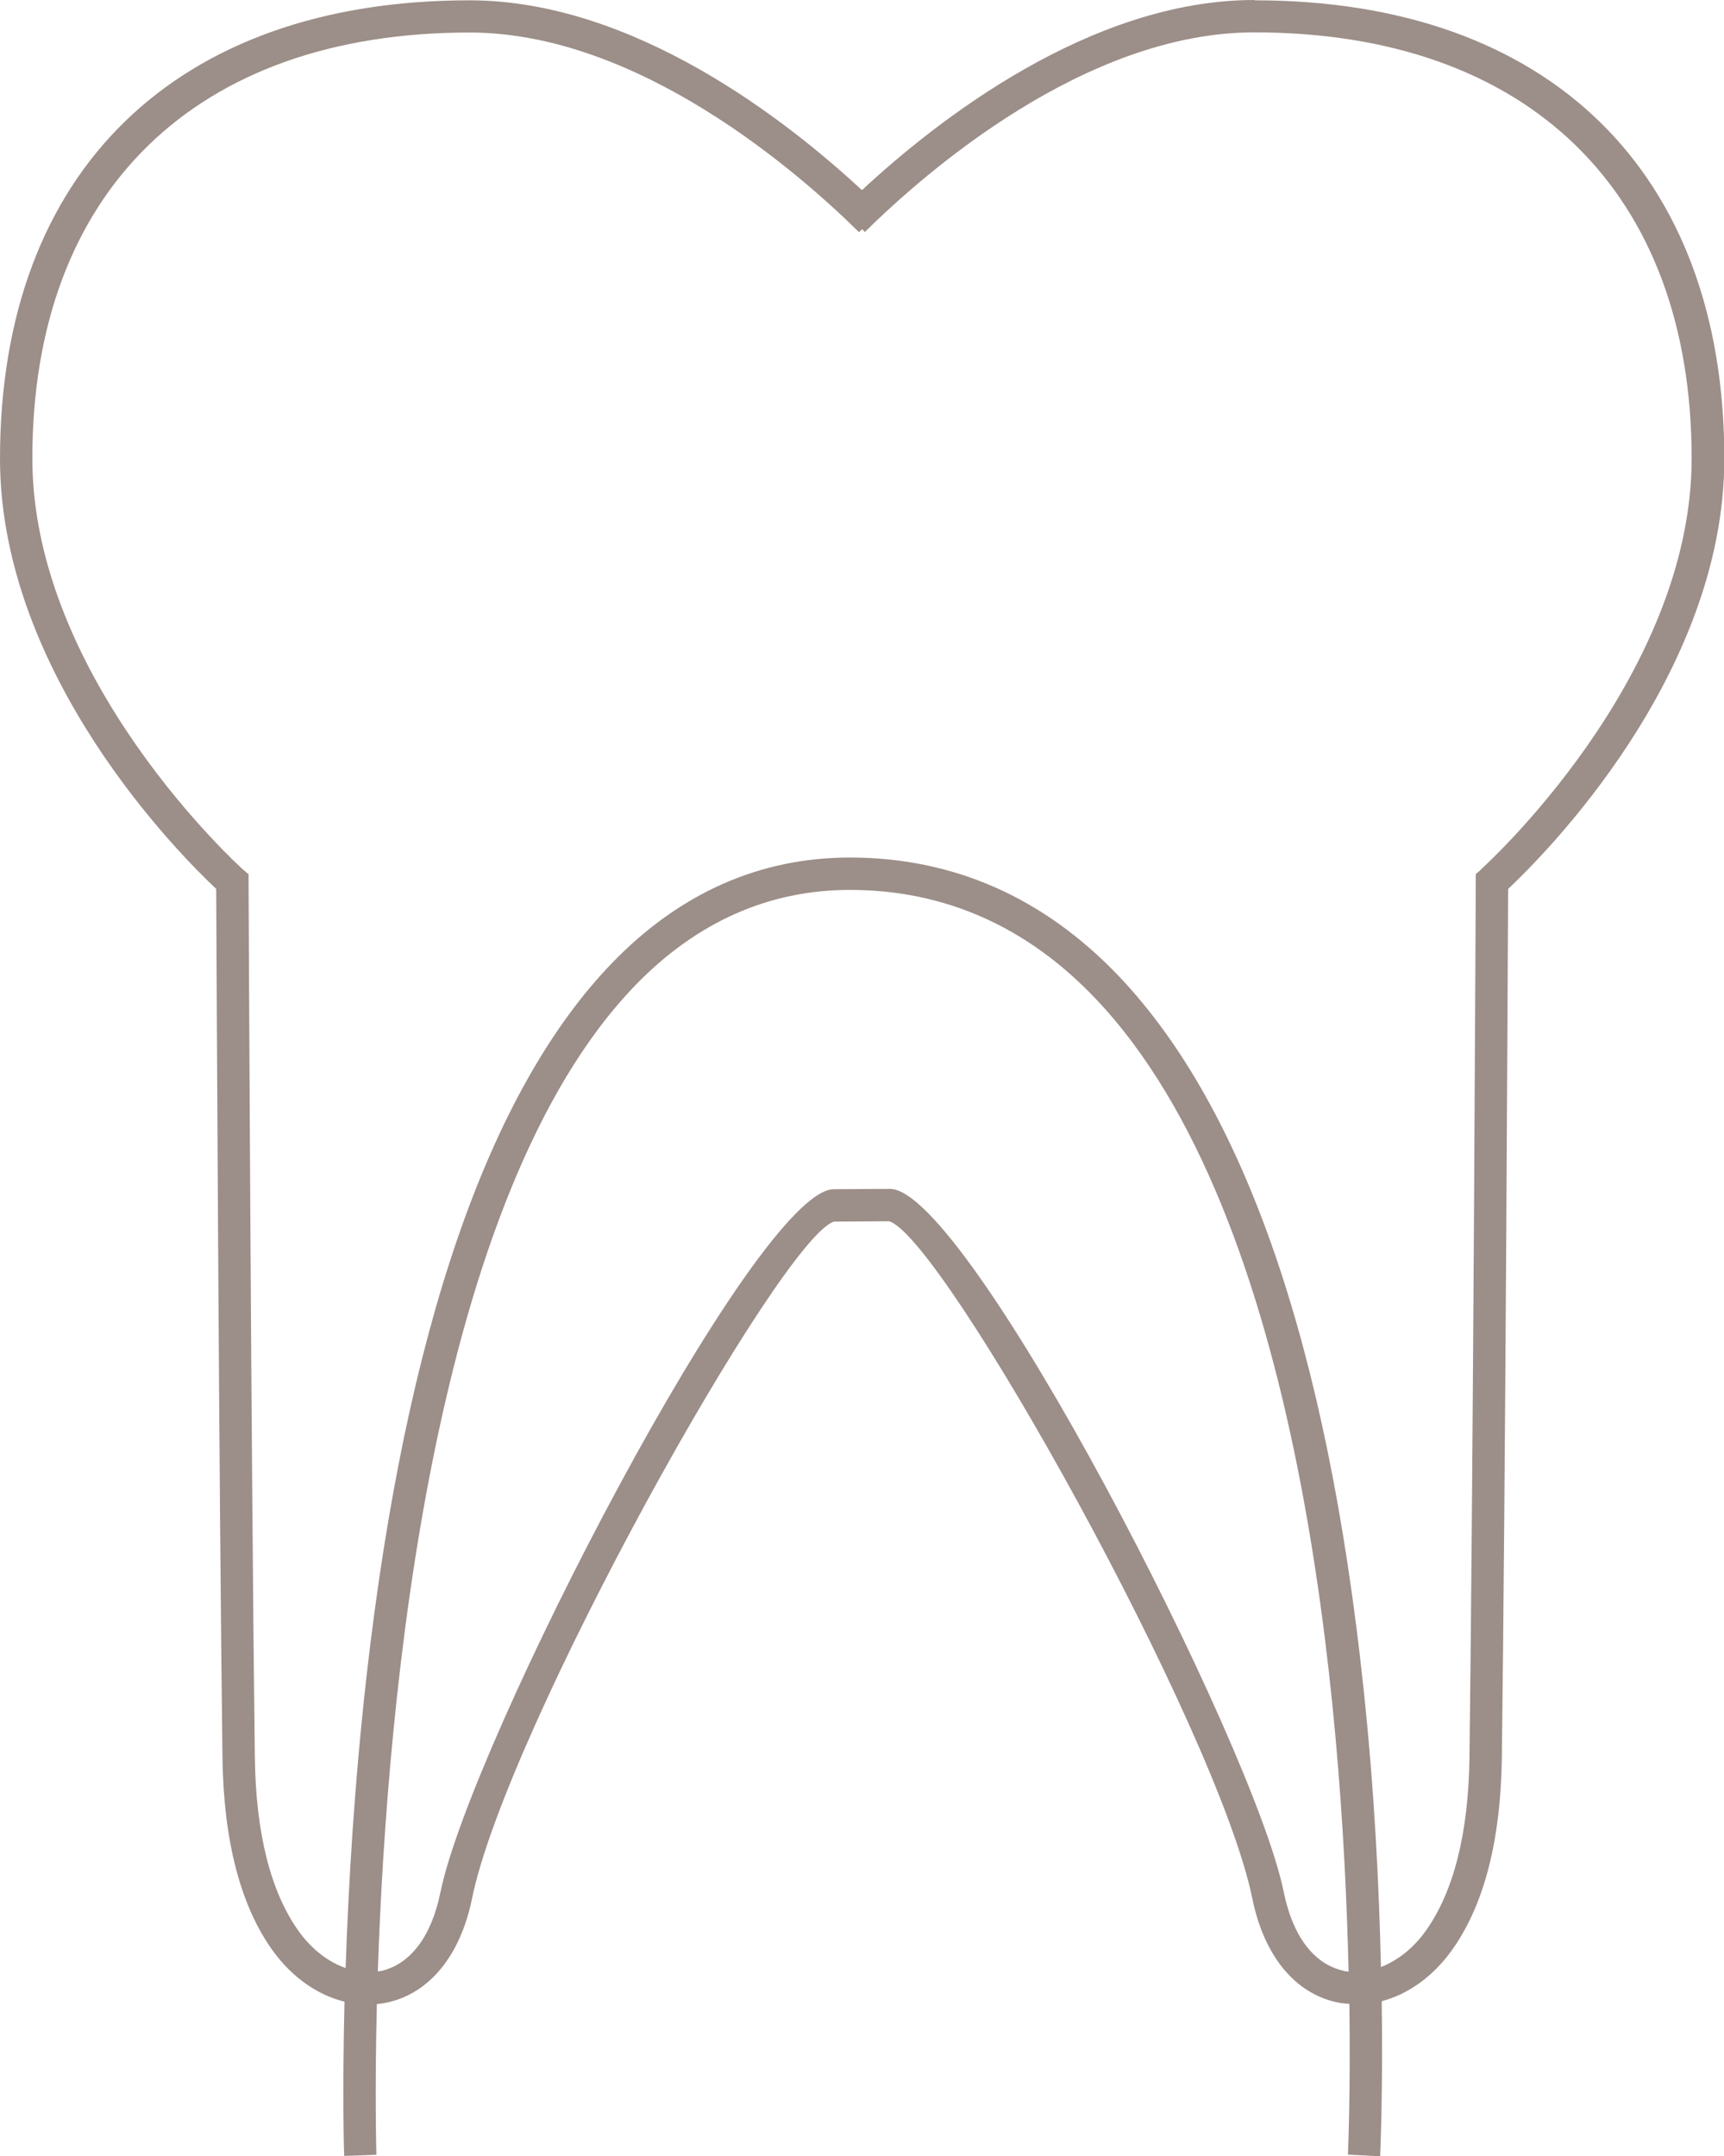 <?xml version="1.0" encoding="UTF-8"?>
<svg xmlns="http://www.w3.org/2000/svg" id="uuid-ee487b04-67a8-47c7-a0a1-0ef7c01b8d40" viewBox="0 0 107.09 133.91">
  <path d="m77.92,0c-10.21,0-19.76,7.52-24.38,11.81C48.92,7.52,39.38.02,29.17.02,10.91.02,0,10.66,0,28.48c0,13.49,11.29,24.72,13.43,26.73.02,4.17.17,37.01.39,53.96.07,5.17,1.12,9.21,3.13,11.99,1.2,1.66,2.78,2.75,4.45,3.16-.14,5.78-.03,9.5-.02,9.58l2-.07c0-.14-.11-3.75.03-9.36.22-.02.44-.05.65-.1,2.62-.57,4.54-2.92,5.26-6.45,2.12-10.47,19.2-41.06,22.49-42.05l3.42-.02c3.36,1,20.43,31.59,22.56,42.06.72,3.54,2.63,5.89,5.26,6.45.26.06.51.08.77.1.08,5.6-.09,9.22-.09,9.36l2,.1c0-.07.18-3.82.1-9.63,1.63-.43,3.16-1.51,4.33-3.13,2.01-2.78,3.06-6.81,3.13-11.99.22-16.96.37-49.79.39-53.96,2.14-2.01,13.43-13.23,13.43-26.73,0-17.82-10.91-28.46-29.17-28.46Zm5.54,122.4c-1.84-.4-3.16-2.14-3.72-4.9-1.86-9.17-19.63-43.66-24.45-43.66l-3.49.02c-4.82,0-22.58,34.49-24.44,43.66-.56,2.76-1.88,4.5-3.72,4.9-.06.01-.12.01-.17.02.57-16.95,3.37-48.2,15.99-61.24,3.81-3.94,8.3-5.93,13.34-5.93,5.86,0,10.99,2.27,15.25,6.75,12.83,13.47,15.34,43.82,15.72,60.43-.1-.01-.21-.02-.31-.04Zm8.56-68.41l-.35.3v.46c0,.36-.16,36.36-.39,54.38-.06,4.75-.99,8.4-2.75,10.84-.76,1.05-1.73,1.8-2.75,2.2-.11-4.9-.4-10.95-1.09-17.38-2.24-21.06-7.35-35.92-15.19-44.16-4.66-4.89-10.28-7.37-16.7-7.37-5.6,0-10.57,2.2-14.77,6.54-7.68,7.94-12.82,22.84-15.26,44.29-.76,6.72-1.13,13.05-1.3,18.14-1.07-.37-2.09-1.15-2.89-2.25-1.76-2.44-2.69-6.09-2.75-10.84-.23-18.03-.39-54.02-.39-54.38v-.46s-.35-.3-.35-.3c-.13-.11-13.08-11.82-13.08-25.52C2,11.91,12.16,2.02,29.17,2.02c10.48,0,20.41,8.67,24.19,12.4l.19-.19.17.18c3.78-3.73,13.71-12.4,24.19-12.4,17.01,0,27.17,9.89,27.17,26.46,0,13.71-12.95,25.41-13.08,25.52Z" fill="#9c8e88"></path>
</svg>
